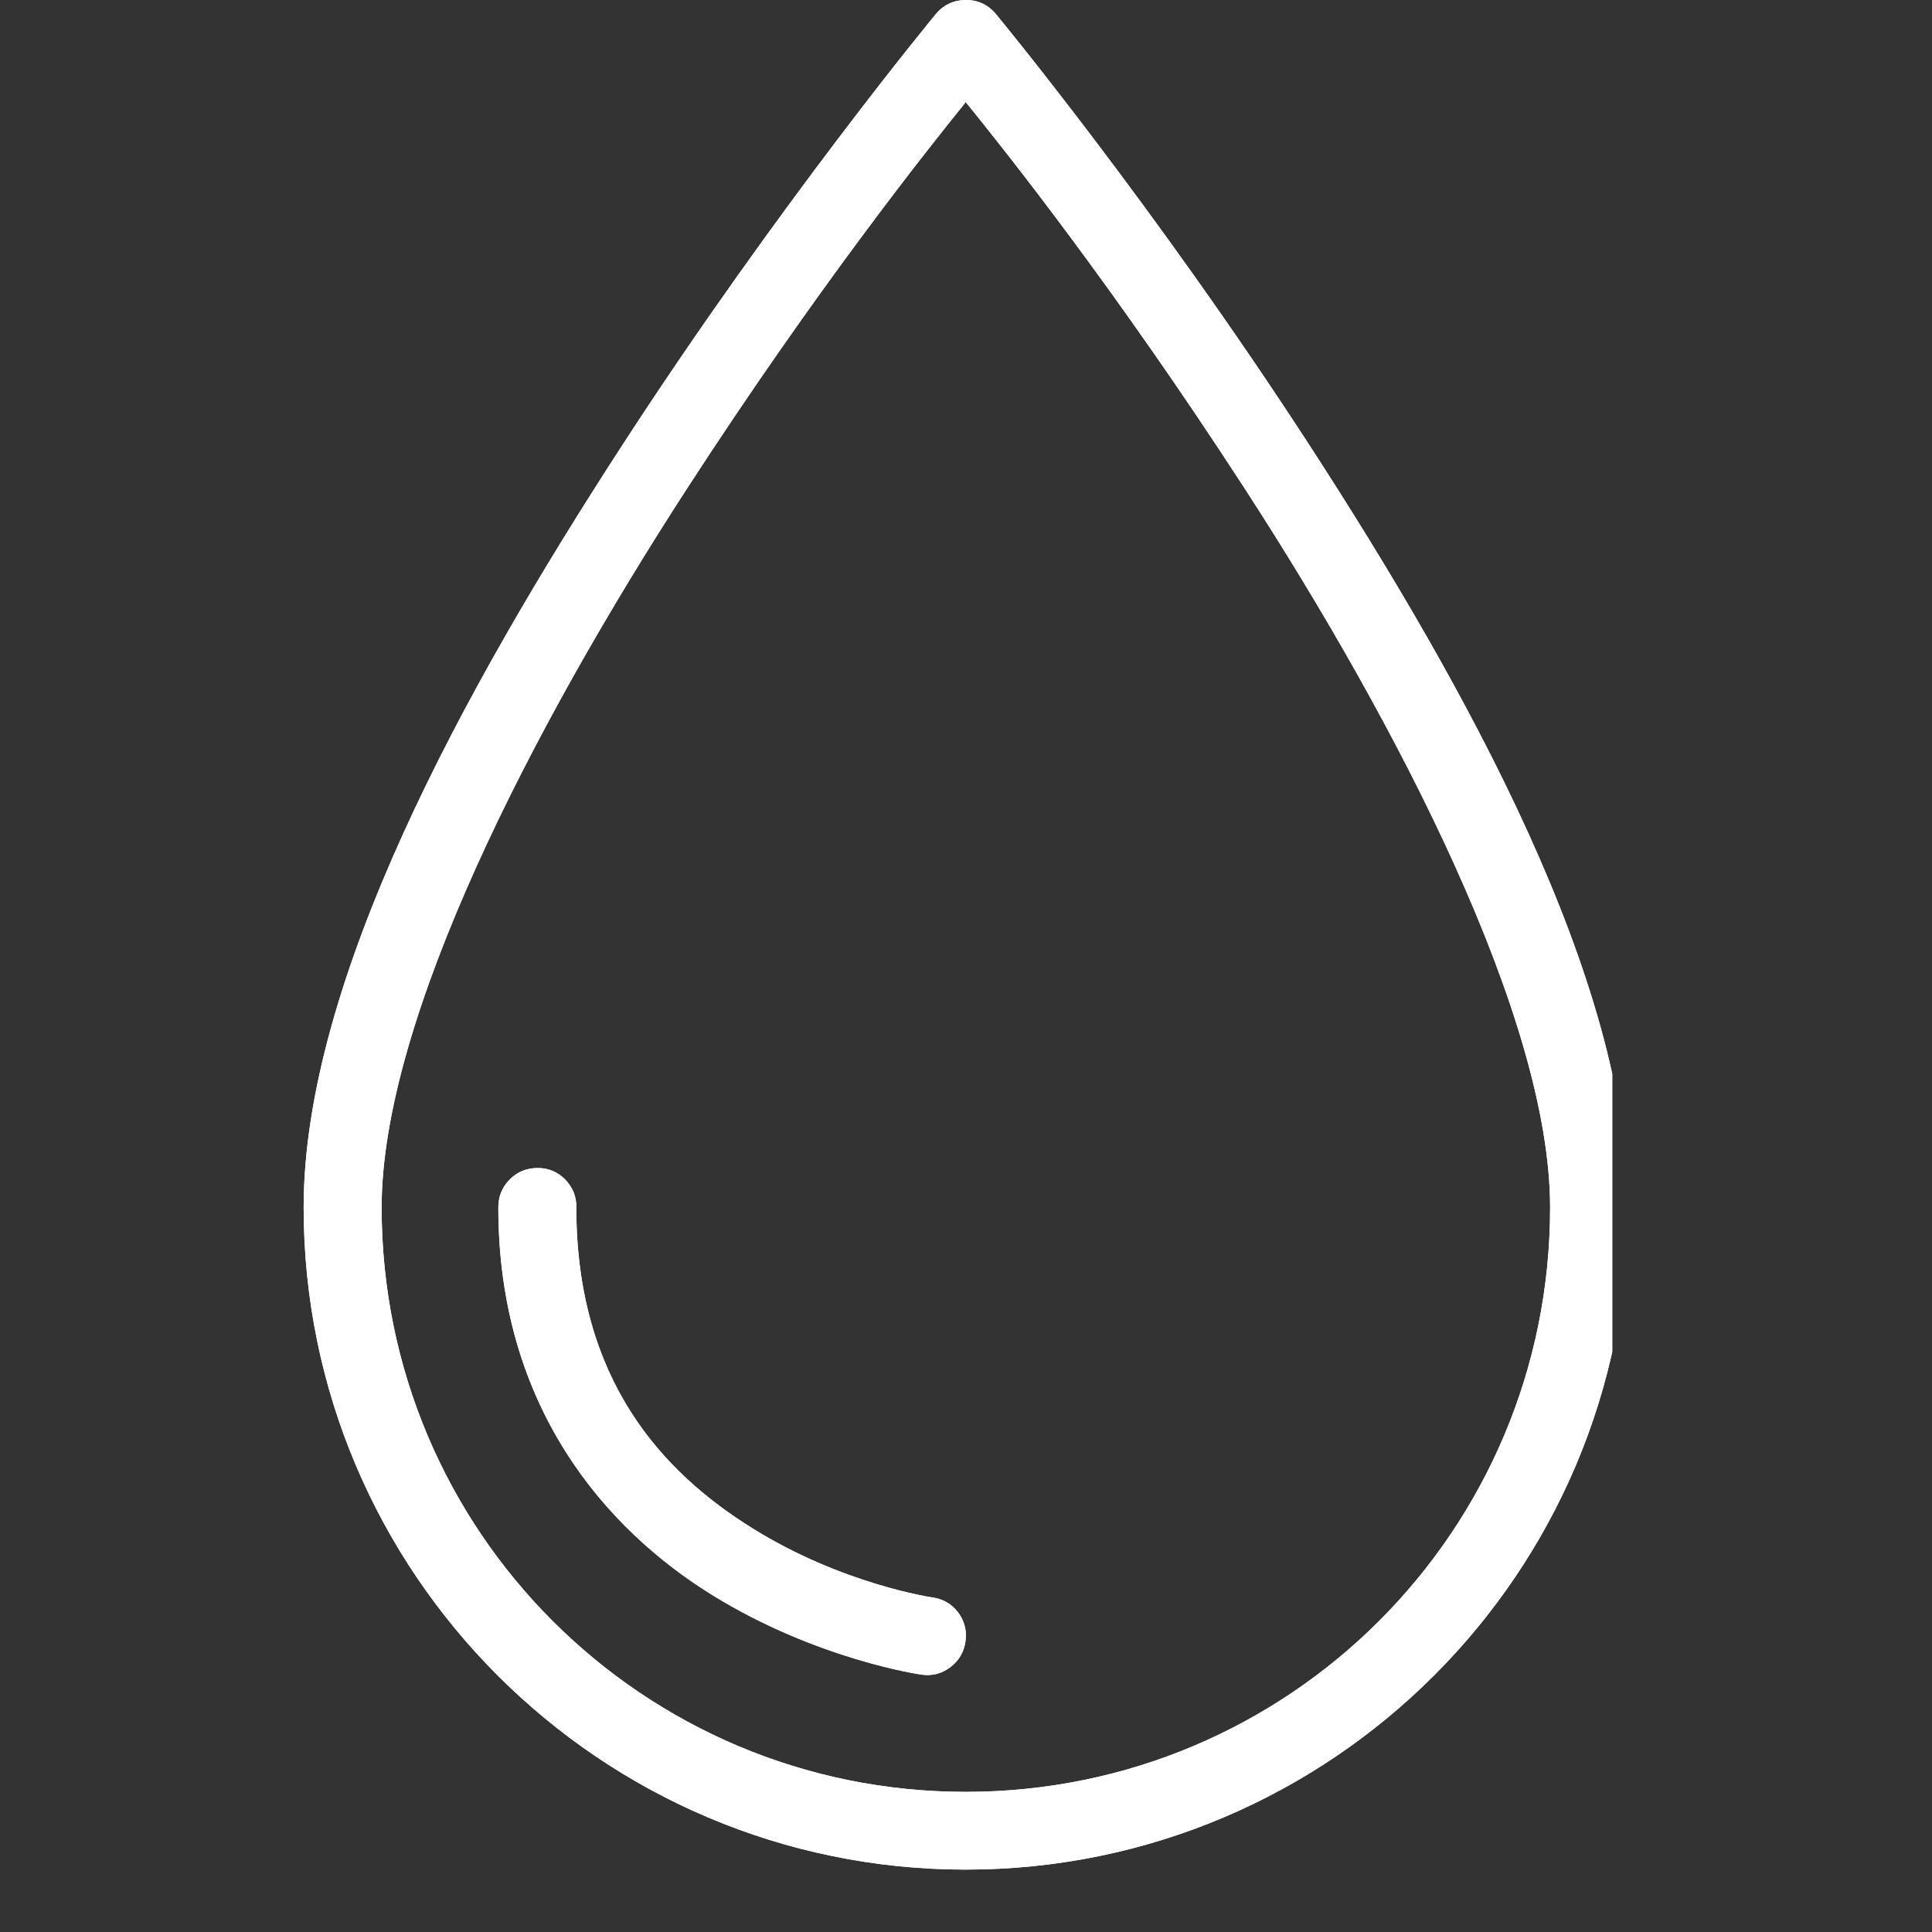<svg xmlns="http://www.w3.org/2000/svg" xmlns:xlink="http://www.w3.org/1999/xlink" width="40" zoomAndPan="magnify" viewBox="0 0 30 30" height="40" preserveAspectRatio="xMidYMid meet" version="1.0"><rect x="0" y="0" width="30" height="30" fill="#333333" stroke="none"/><defs><clipPath id="83c6d7352d"><path d="M 4.711 0 L 25.035 0 L 25.035 29.031 L 4.711 29.031 Z M 4.711 0 " clip-rule="nonzero"/></clipPath></defs><g clip-path="url(#83c6d7352d)"><path fill="#ffffff" d="M 14.984 0 C 14.801 0.004 14.648 0.078 14.531 0.219 C 14.531 0.219 12.094 3.164 9.652 6.93 C 7.211 10.691 4.715 15.223 4.715 18.75 C 4.715 24.422 9.324 29.031 14.996 29.031 C 20.672 29.031 25.281 24.422 25.281 18.75 C 25.281 15.223 22.785 10.691 20.344 6.93 C 17.902 3.164 15.465 0.219 15.465 0.219 C 15.34 0.07 15.18 -0.004 14.984 0 Z M 14.996 1.586 C 15.578 2.301 17.305 4.465 19.328 7.586 C 21.727 11.285 24.07 15.828 24.07 18.75 C 24.07 23.77 20.016 27.824 14.996 27.824 C 9.98 27.824 5.926 23.77 5.926 18.75 C 5.926 15.824 8.27 11.285 10.668 7.586 C 12.691 4.465 14.418 2.301 14.996 1.586 Z M 8.336 18.137 C 8.168 18.141 8.027 18.199 7.91 18.32 C 7.793 18.441 7.738 18.582 7.738 18.75 C 7.738 21.855 9.418 23.75 11.051 24.762 C 12.68 25.773 14.309 26.004 14.309 26.004 C 14.473 26.027 14.625 25.988 14.758 25.887 C 14.891 25.785 14.969 25.652 14.992 25.488 C 15.016 25.324 14.977 25.172 14.879 25.039 C 14.777 24.906 14.645 24.828 14.477 24.805 C 14.477 24.805 13.082 24.602 11.688 23.734 C 10.293 22.867 8.949 21.434 8.949 18.75 C 8.953 18.578 8.891 18.434 8.773 18.312 C 8.652 18.191 8.504 18.133 8.336 18.137 Z M 8.336 18.137 " fill-opacity="1" fill-rule="nonzero"/><path fill="#ffffff" d="M 14.984 0 C 14.801 0.004 14.648 0.078 14.531 0.219 C 14.531 0.219 12.094 3.164 9.652 6.93 C 7.211 10.691 4.715 15.223 4.715 18.75 C 4.715 24.422 9.324 29.031 14.996 29.031 C 20.672 29.031 25.281 24.422 25.281 18.75 C 25.281 15.223 22.785 10.691 20.344 6.93 C 17.902 3.164 15.465 0.219 15.465 0.219 C 15.34 0.07 15.18 -0.004 14.984 0 Z M 14.996 1.586 C 15.578 2.301 17.305 4.465 19.328 7.586 C 21.727 11.285 24.07 15.828 24.07 18.75 C 24.07 23.77 20.016 27.824 14.996 27.824 C 9.98 27.824 5.926 23.77 5.926 18.75 C 5.926 15.824 8.27 11.285 10.668 7.586 C 12.691 4.465 14.418 2.301 14.996 1.586 Z M 8.336 18.137 C 8.168 18.141 8.027 18.199 7.91 18.32 C 7.793 18.441 7.738 18.582 7.738 18.75 C 7.738 21.855 9.418 23.75 11.051 24.762 C 12.68 25.773 14.309 26.004 14.309 26.004 C 14.473 26.027 14.625 25.988 14.758 25.887 C 14.891 25.785 14.969 25.652 14.992 25.488 C 15.016 25.324 14.977 25.172 14.879 25.039 C 14.777 24.906 14.645 24.828 14.477 24.805 C 14.477 24.805 13.082 24.602 11.688 23.734 C 10.293 22.867 8.949 21.434 8.949 18.75 C 8.953 18.578 8.891 18.434 8.773 18.312 C 8.652 18.191 8.504 18.133 8.336 18.137 Z M 8.336 18.137 " fill-opacity="1" fill-rule="nonzero"/></g></svg>